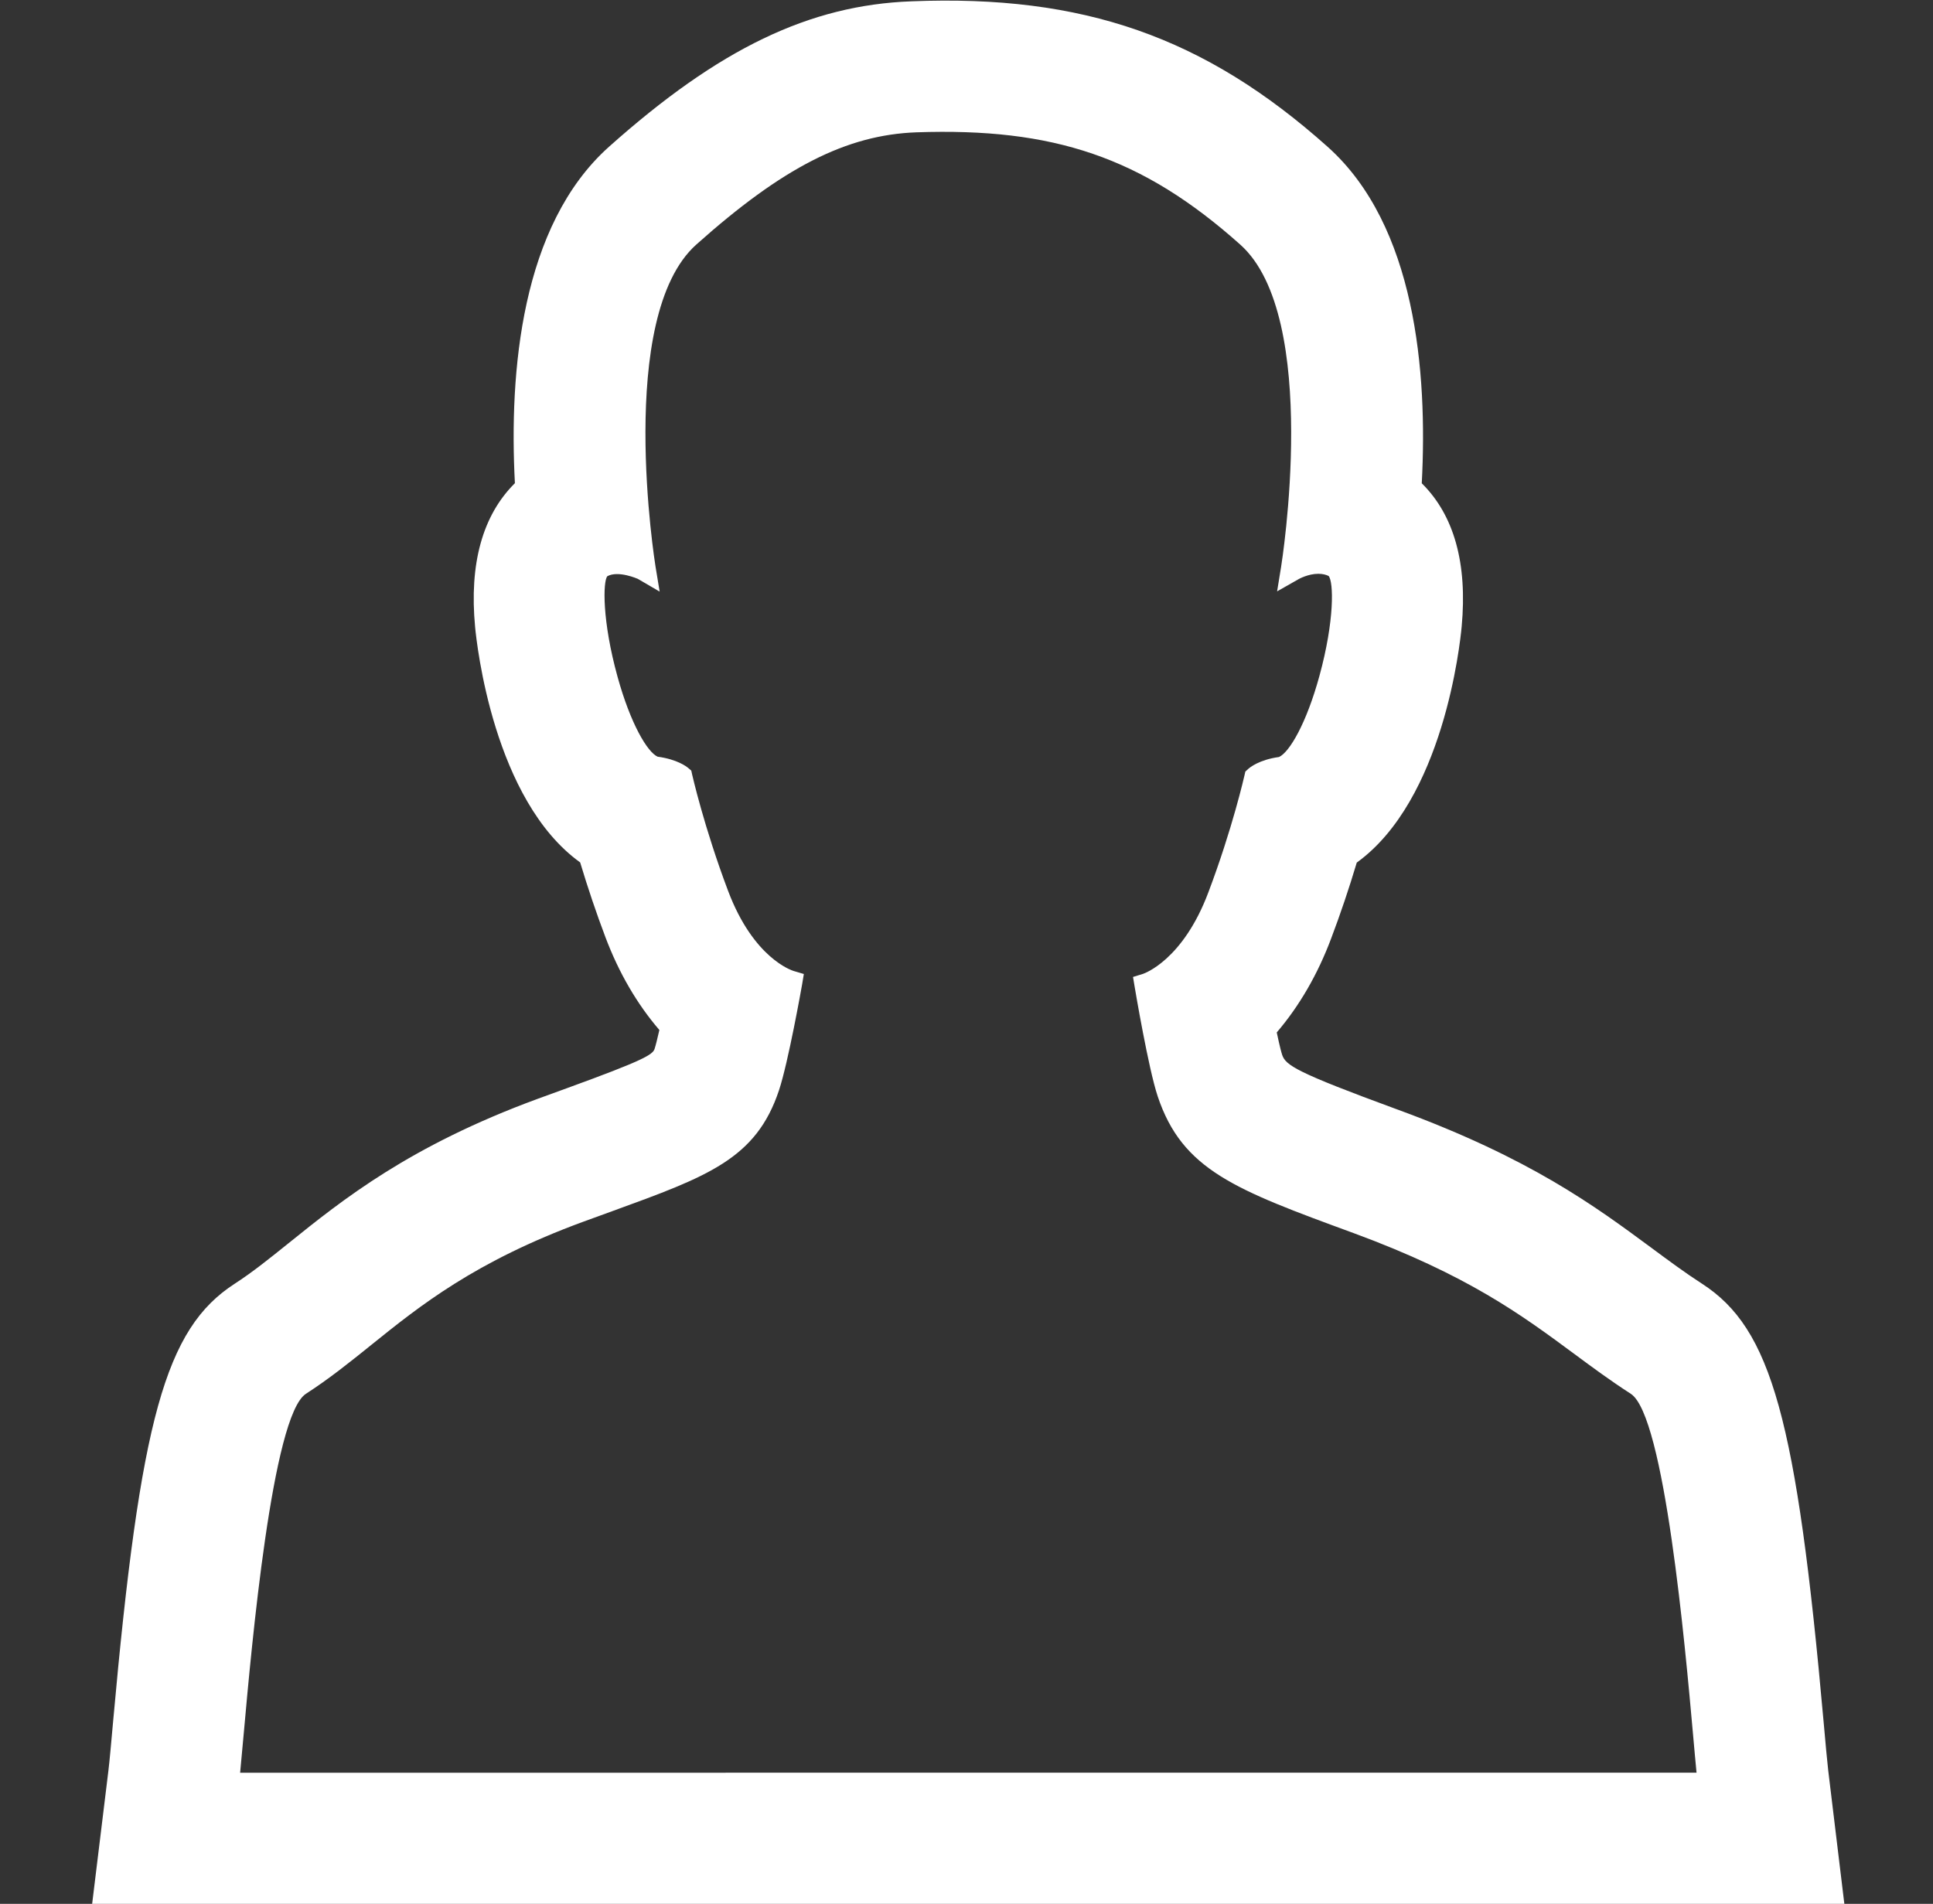 <?xml version="1.0" encoding="utf-8"?>
<!-- Generator: Adobe Illustrator 22.1.0, SVG Export Plug-In . SVG Version: 6.00 Build 0)  -->
<svg version="1.1" id="Layer_2_1_" xmlns="http://www.w3.org/2000/svg" xmlns:xlink="http://www.w3.org/1999/xlink" x="0px" y="0px"
	 viewBox="0 0 81.07 79.864" style="enable-background:new 0 0 81.07 79.864;" xml:space="preserve">
<rect x="0" y="0" width="81.07" height="79.864" fill="#333333" stroke="none"/>
<style type="text/css">
	.st0{fill:#FFFFFF;}
</style>
<path class="st0" d="M76.675,74.264c-0.044-0.372-0.112-1.129-0.19-2.005c-1.136-12.741-2.186-16.526-5.105-18.411
	c-0.72-0.465-1.397-0.968-2.13-1.511c-2.375-1.755-5.067-3.744-10.582-5.773l-0.096-0.035c-4.225-1.551-4.652-1.843-4.799-2.282
	c-0.029-0.088-0.096-0.324-0.226-0.938c0.948-1.109,1.715-2.433,2.28-3.938c0.39-1.03,0.751-2.101,1.076-3.187
	c3.633-2.625,4.332-9.16,4.4-9.906c0.244-2.646-0.318-4.665-1.674-6.005c0.247-4.667-0.258-10.814-3.943-14.111
	c-5.167-4.618-10.263-6.395-17.46-6.107c-4.278,0.158-8.072,1.983-12.686,6.102c-3.687,3.299-4.191,9.445-3.945,14.111
	c-1.358,1.349-1.92,3.377-1.669,6.032c0.07,0.744,0.781,7.266,4.406,9.877c0.321,1.069,0.678,2.125,1.062,3.142
	c0.562,1.489,1.321,2.795,2.26,3.887c-0.084,0.37-0.155,0.655-0.202,0.797c-0.08,0.239-0.468,0.479-3.666,1.641l-1.228,0.447
	c-5.385,1.979-8.185,4.231-10.458,6.061c-0.814,0.654-1.517,1.22-2.258,1.699c-2.91,1.883-3.958,5.661-5.099,18.375
	c-0.08,0.889-0.148,1.657-0.194,2.033l-0.684,5.604h73.487L76.675,74.264z M32.671,45.736c0.388-1.167,0.946-4.305,0.969-4.438
	l0.073-0.44l-0.428-0.127c-0.068-0.021-1.68-0.528-2.747-3.355c-1.009-2.671-1.505-4.867-1.51-4.888l-0.036-0.163l-0.127-0.108
	c-0.071-0.061-0.461-0.363-1.285-0.475c-0.433-0.196-1.135-1.384-1.678-3.344c-0.657-2.372-0.612-4.001-0.433-4.225
	c0.462-0.255,1.276,0.108,1.28,0.109l0.917,0.535l-0.173-1.048c-0.017-0.104-1.681-10.477,1.71-13.51
	c3.624-3.236,6.297-4.6,9.228-4.708c5.743-0.199,9.47,1.033,13.589,4.713c3.388,3.03,1.727,13.407,1.71,13.512l-0.168,1.031
	l0.91-0.517c0.004-0.002,0.392-0.22,0.817-0.22c0.177,0,0.326,0.037,0.434,0.092c0.208,0.241,0.256,1.849-0.387,4.196
	c-0.546,1.991-1.256,3.199-1.695,3.398c-0.831,0.114-1.224,0.439-1.295,0.504l-0.116,0.106l-0.035,0.154
	c-0.005,0.022-0.505,2.24-1.517,4.915c-1.066,2.836-2.678,3.396-2.741,3.418l-0.418,0.129l0.072,0.432
	c0.023,0.138,0.571,3.395,0.961,4.57c1.036,3.107,3.257,3.923,8.215,5.742c4.787,1.763,7.043,3.432,9.226,5.045
	c0.792,0.587,1.541,1.141,2.402,1.697c1.417,0.915,2.283,10.616,2.609,14.268c0.058,0.642,0.106,1.195,0.149,1.627H10.071
	c0.043-0.438,0.094-1,0.152-1.651c0.327-3.646,1.195-13.331,2.606-14.243c0.988-0.639,1.84-1.325,2.742-2.051
	c2.037-1.641,4.346-3.499,8.887-5.167l1.209-0.44C29.693,49.347,31.714,48.614,32.671,45.736z"/>
</svg>
